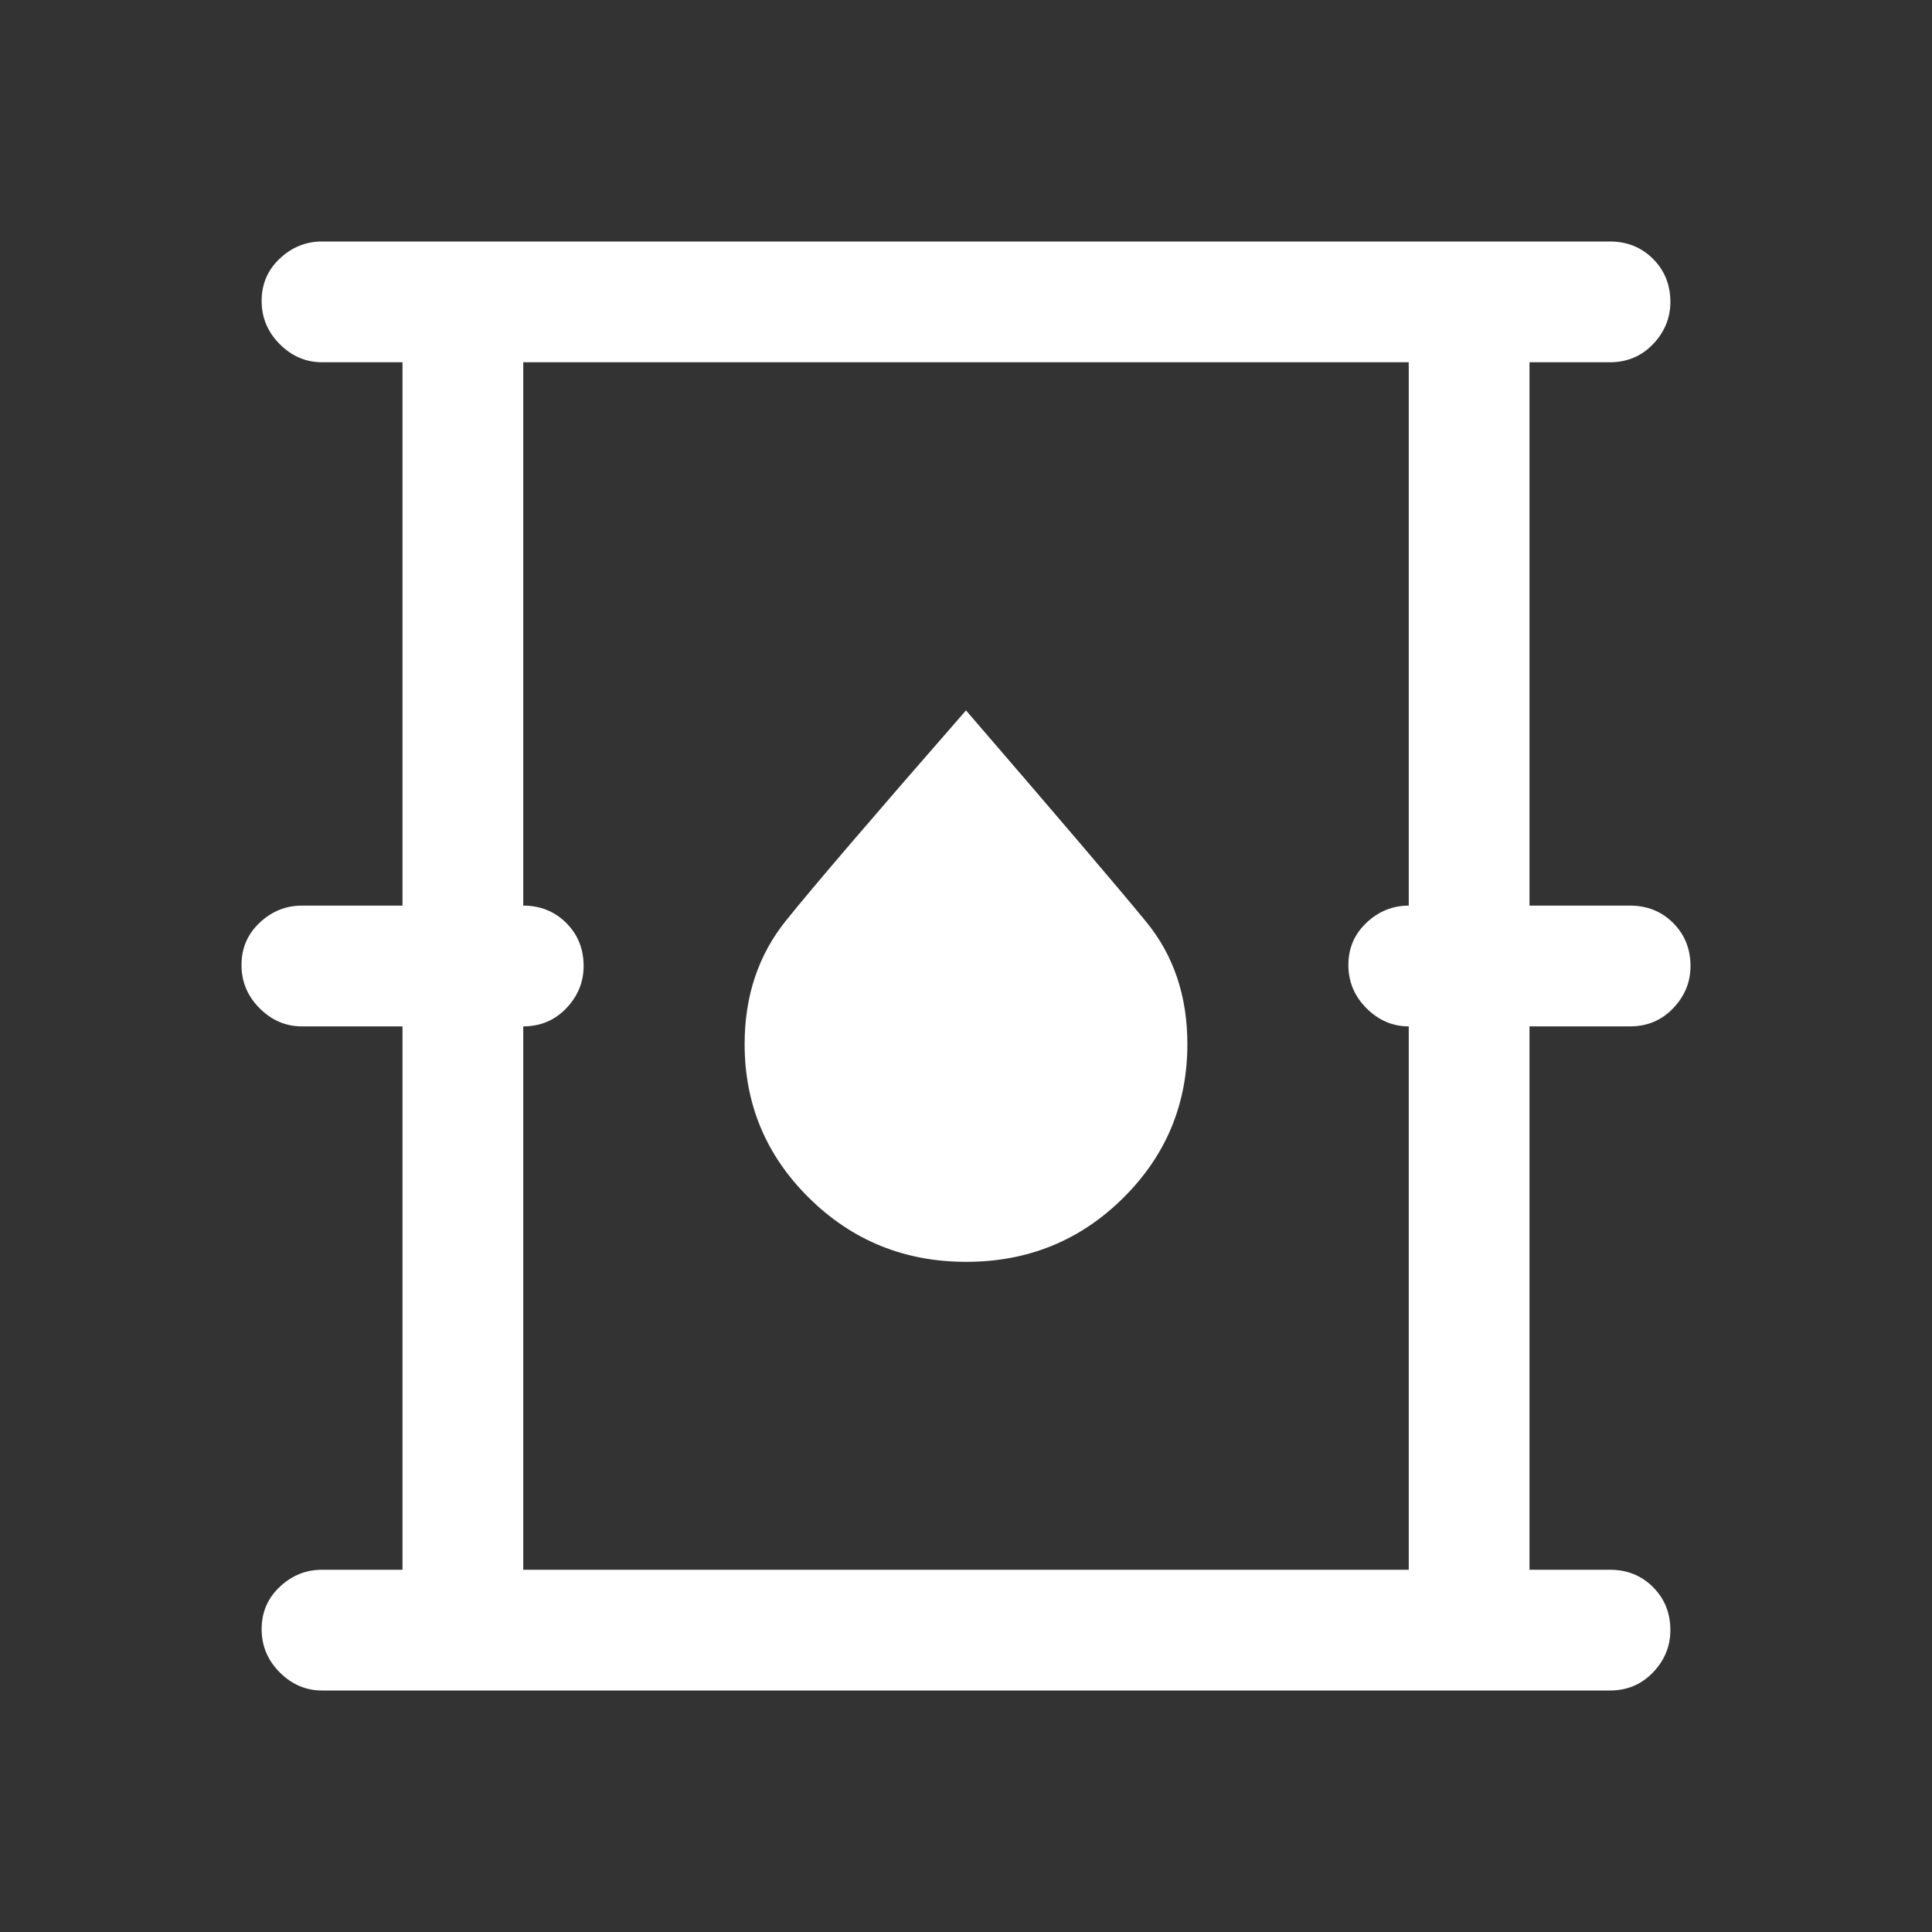 <svg width="48" height="48" viewBox="0 0 48 48" fill="none" xmlns="http://www.w3.org/2000/svg">
<rect x="0" y="0" width="48" height="48" fill="#333333" stroke="none"/>
<path d="M8 42C7.6 42 7.25 41.85 6.95 41.55C6.65 41.25 6.5 40.892 6.5 40.475C6.5 40.058 6.65 39.708 6.95 39.425C7.25 39.142 7.6 39 8 39H10V25.5H7.5C7.1 25.5 6.75 25.35 6.45 25.05C6.15 24.75 6 24.392 6 23.975C6 23.558 6.15 23.208 6.45 22.925C6.75 22.642 7.1 22.5 7.5 22.5H10V9H8C7.6 9 7.25 8.85 6.95 8.55C6.65 8.25 6.5 7.892 6.5 7.475C6.5 7.058 6.65 6.708 6.95 6.425C7.25 6.142 7.6 6 8 6H40C40.425 6 40.781 6.144 41.069 6.431C41.356 6.719 41.5 7.075 41.5 7.5C41.5 7.9 41.356 8.25 41.069 8.55C40.781 8.85 40.425 9 40 9H38V22.5H40.5C40.925 22.5 41.281 22.644 41.569 22.931C41.856 23.219 42 23.575 42 24C42 24.4 41.856 24.75 41.569 25.05C41.281 25.35 40.925 25.5 40.5 25.5H38V39H40C40.425 39 40.781 39.144 41.069 39.431C41.356 39.719 41.5 40.075 41.5 40.5C41.5 40.9 41.356 41.25 41.069 41.55C40.781 41.85 40.425 42 40 42H8ZM13 39H35V25.5C34.6 25.5 34.25 25.35 33.95 25.05C33.65 24.75 33.5 24.392 33.5 23.975C33.5 23.558 33.65 23.208 33.95 22.925C34.25 22.642 34.6 22.5 35 22.5V9H13V22.5C13.425 22.5 13.781 22.644 14.069 22.931C14.356 23.219 14.5 23.575 14.5 24C14.5 24.4 14.356 24.75 14.069 25.05C13.781 25.35 13.425 25.5 13 25.5V39ZM24.006 31.35C25.535 31.35 26.833 30.823 27.9 29.768C28.967 28.713 29.5 27.437 29.5 25.939C29.5 24.746 29.158 23.733 28.475 22.9C27.792 22.067 26.3 20.317 24 17.65C21.7 20.283 20.208 22.025 19.525 22.875C18.842 23.725 18.5 24.746 18.5 25.939C18.5 27.437 19.035 28.713 20.106 29.768C21.177 30.823 22.477 31.35 24.006 31.35Z" fill="white"/>
</svg>

